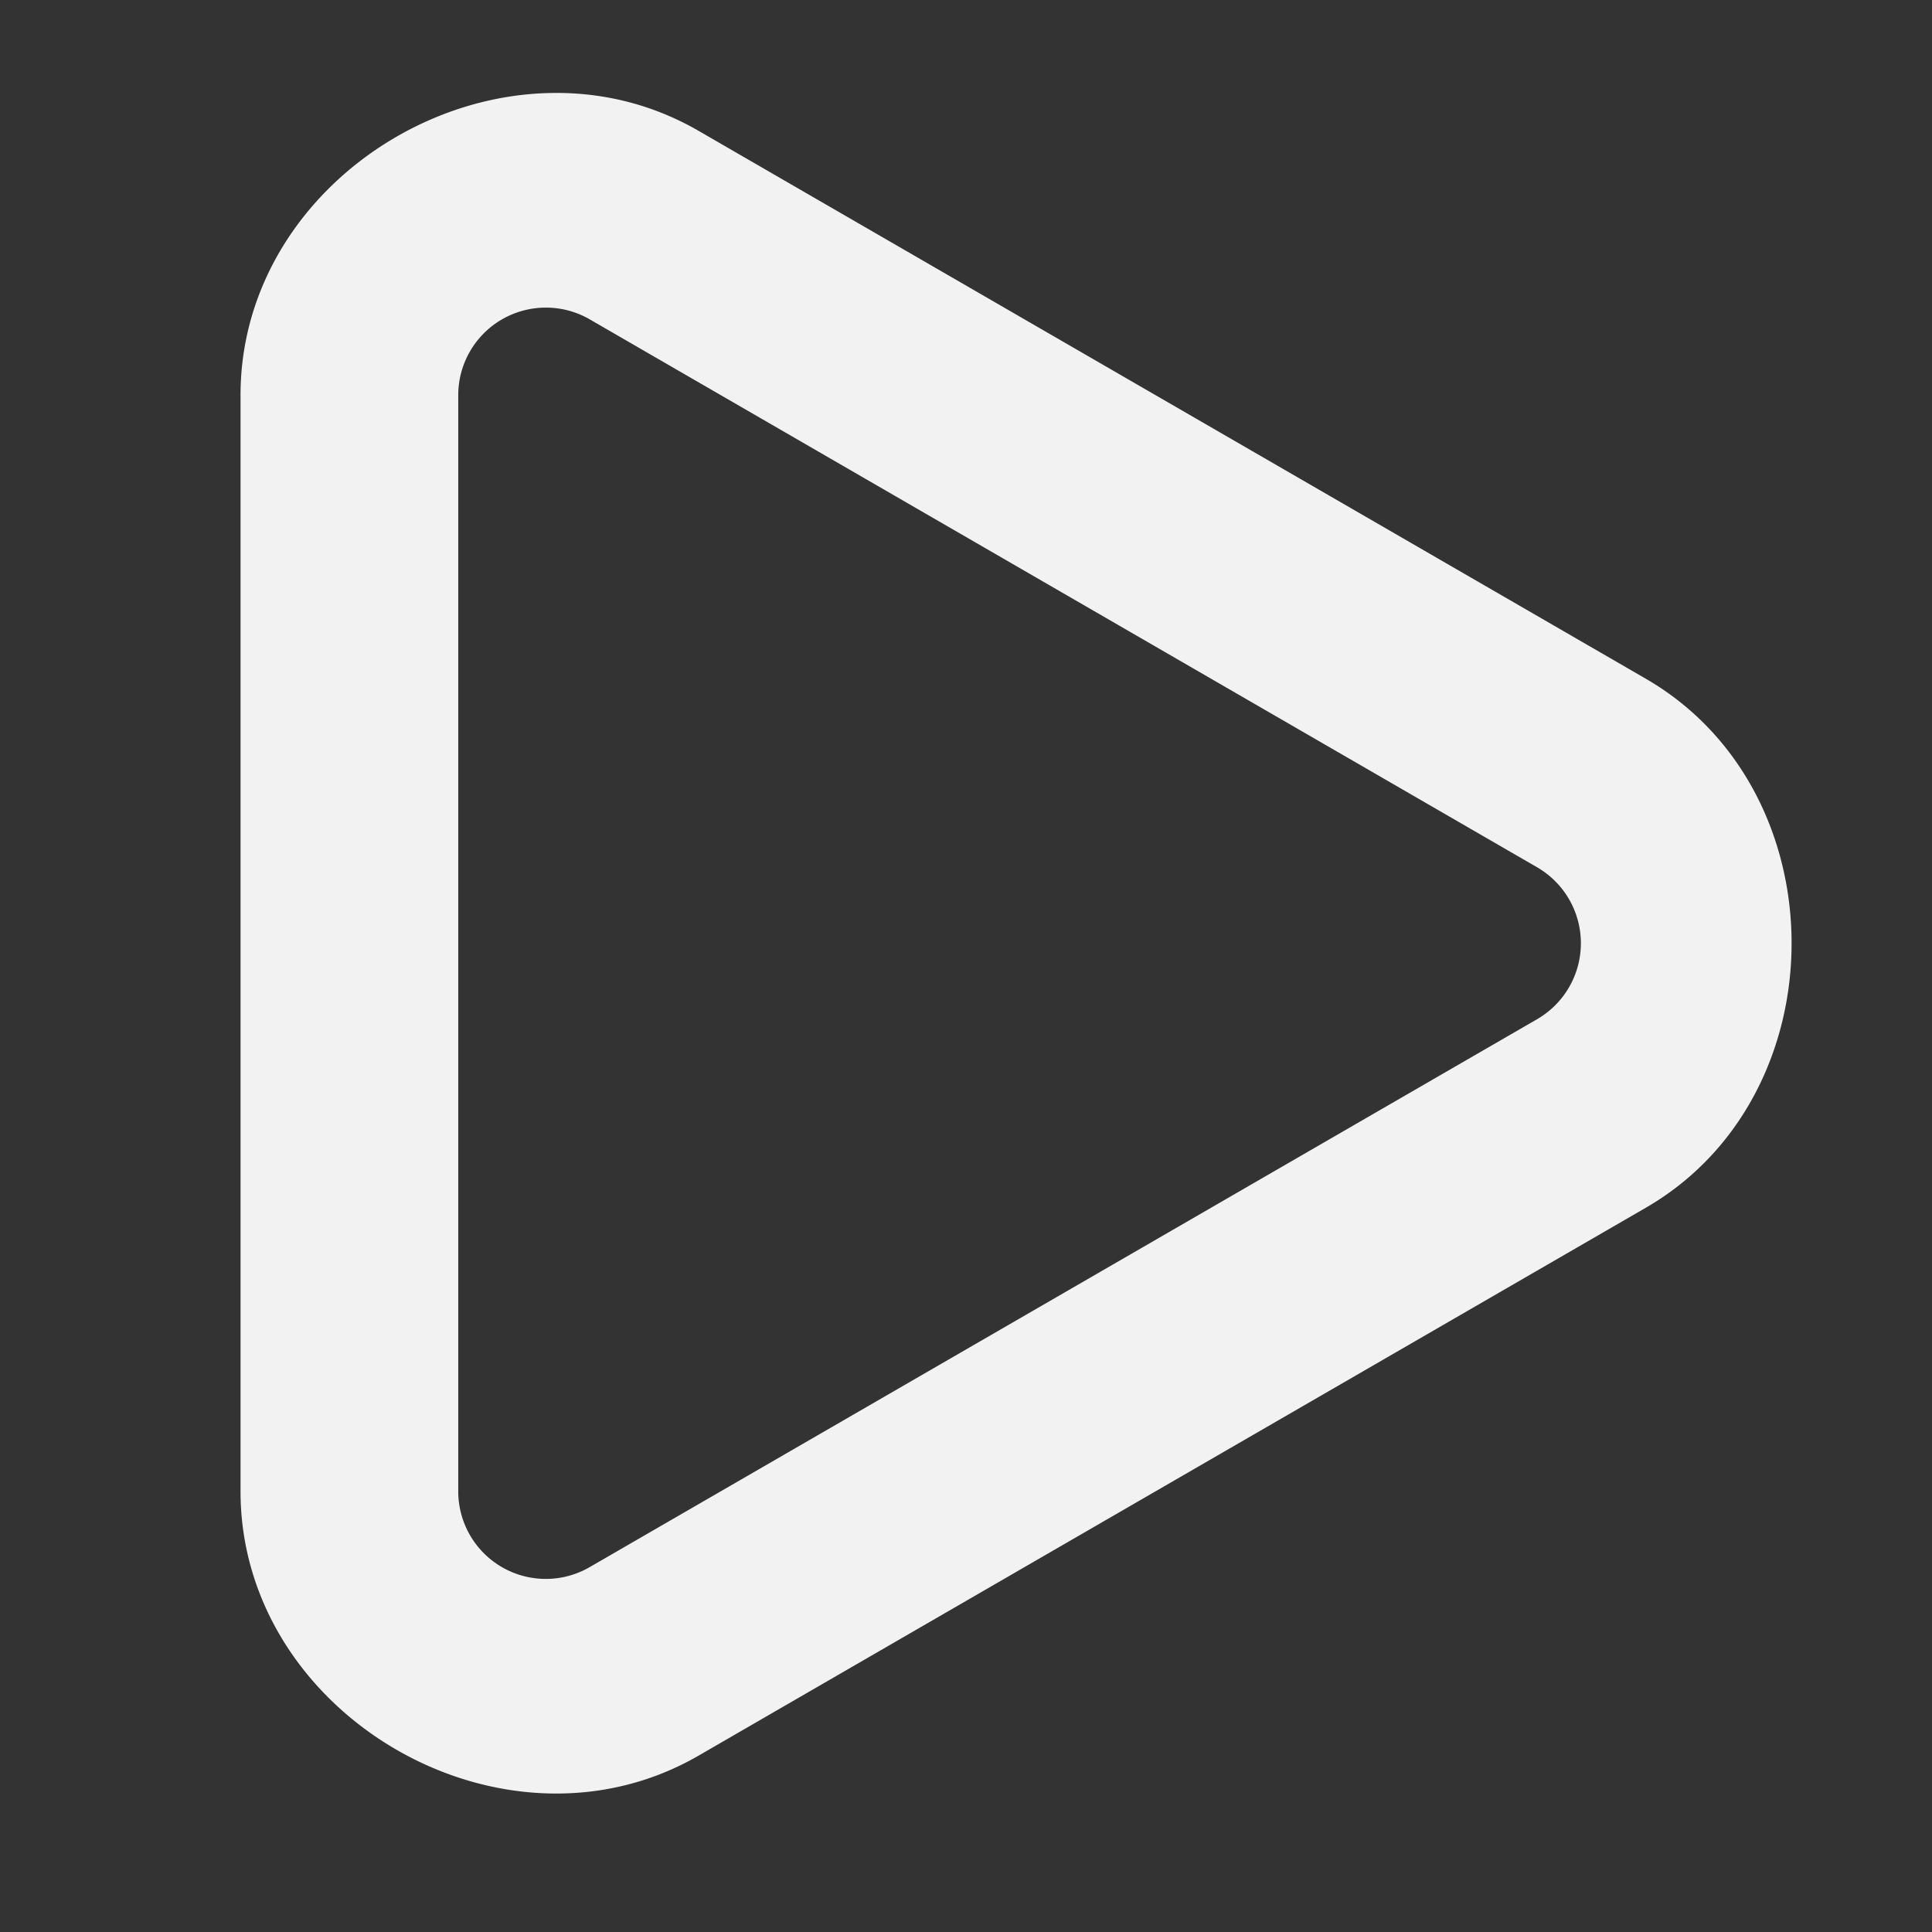 <?xml version="1.0" encoding="UTF-8" standalone="no"?>
<svg
   version="1.1"
   id="Calque_1"
   x="0px"
   y="0px"
   viewBox="0 0 32 32"
   enable-background="new 0 0 32 32"
   xml:space="preserve"
   xmlns="http://www.w3.org/2000/svg"
   xmlns:svg="http://www.w3.org/2000/svg"><rect x="0" y="0" width="32" height="32" fill="#333333" stroke="none"/><defs
   id="defs45" />

<path
   id="path11889"
   style="color:#000000;fill:#f2f2f2;fill-opacity:1;stroke-width:1;stroke-linecap:round;stroke-linejoin:round;paint-order:markers stroke fill"
   d="M 9.352,1.541 C 9.243,1.538 9.135,1.539 9.027,1.543 6.441,1.64 3.984,3.755 3.984,6.545 V 24.701 c -8e-7,3.72 4.368,6.24 7.588,4.377 l 15.688,-9.074 c 3.219,-1.862 3.219,-6.9 0,-8.762 L 11.572,2.168 C 10.868,1.76 10.108,1.562 9.352,1.541 Z m -0.562,3.576 a 1.45,1.45 0 0 1 0.977,0.172 l 15.689,9.074 a 1.454,1.454 0 0 1 0,2.52 L 9.766,25.957 A 1.45,1.45 0 0 1 7.59,24.701 V 6.545 A 1.45,1.45 0 0 1 8.789,5.117 Z" /></svg>
